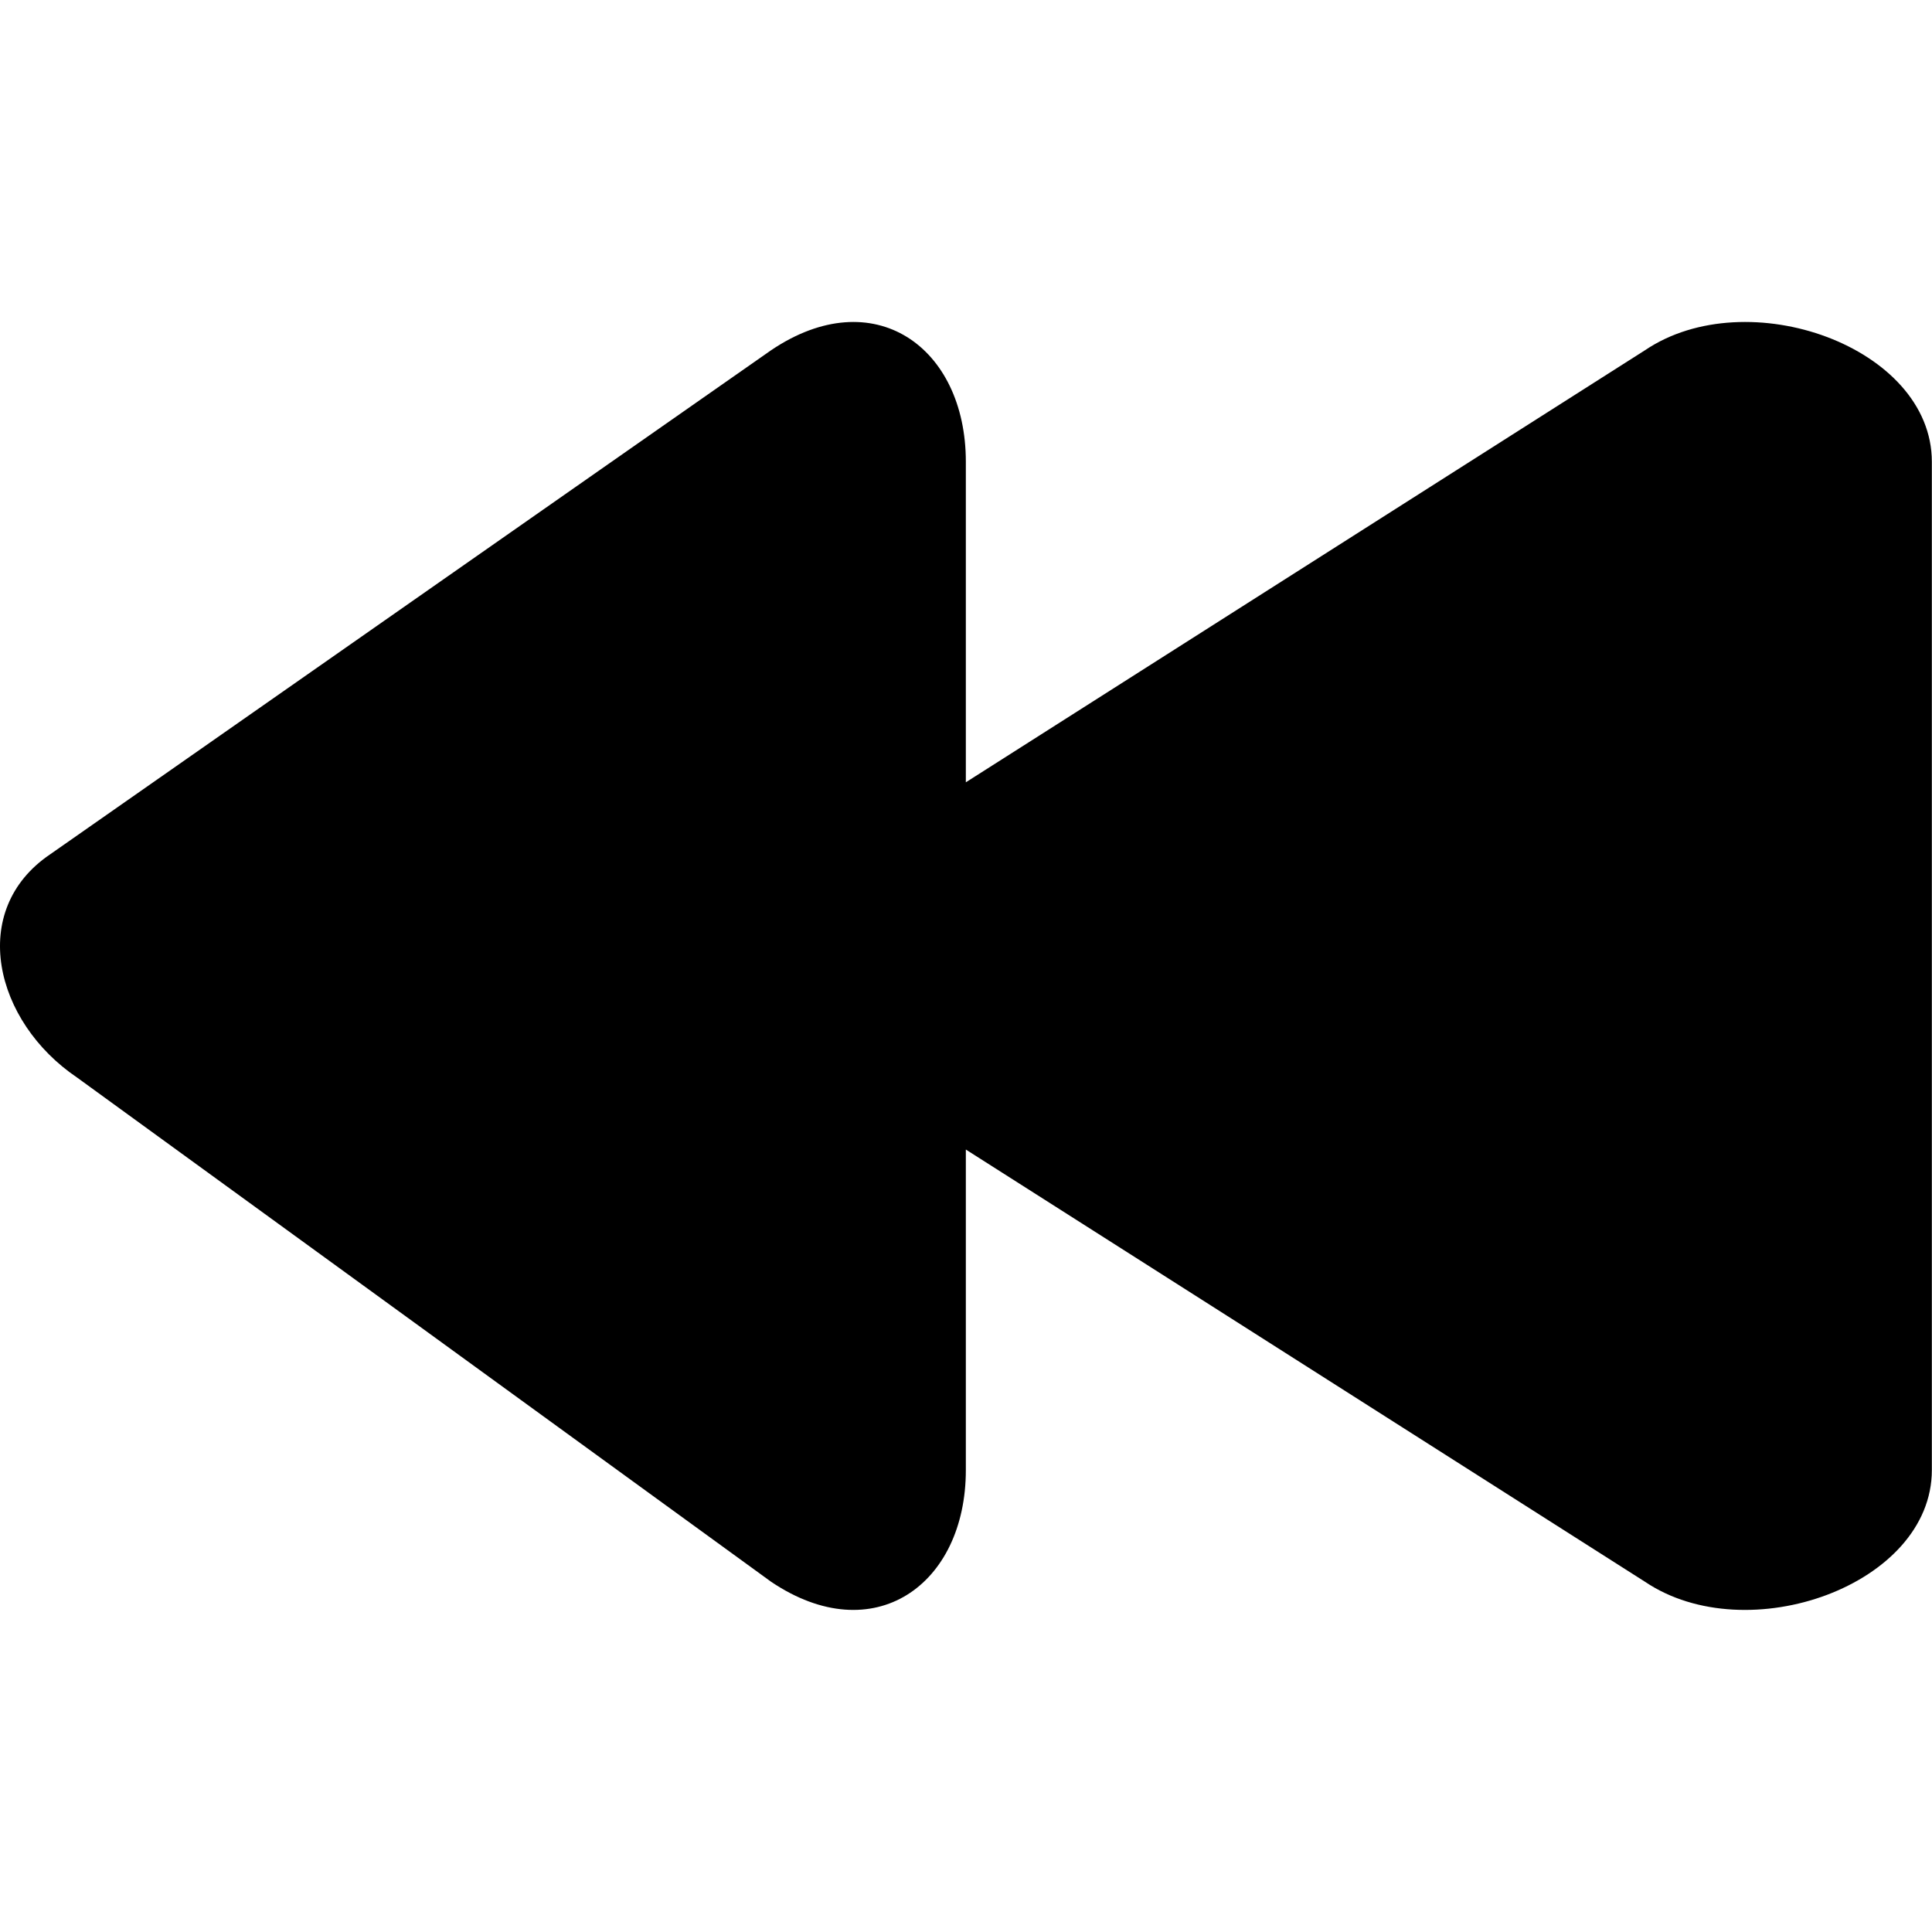 <?xml version="1.0" encoding="UTF-8" standalone="no"?>
<!-- Скачано с сайта svg4.ru / Downloaded from svg4.ru -->
<svg width="800px" height="800px" viewBox="0 -2 12 12" version="1.1" xmlns="http://www.w3.org/2000/svg" xmlns:xlink="http://www.w3.org/1999/xlink">
    
    <title>previous [#999]</title>
    <desc>Created with Sketch.</desc>
    <defs>

</defs>
    <g id="Page-1" stroke="none" stroke-width="1" fill="none" fill-rule="evenodd">
        <g id="Dribbble-Light-Preview" transform="translate(-104, -3805)" fill="#000000">
            <g id="icons" transform="translate(56, 160)">
                <path d="M59.999,3645.868 L59.999,3652.131 C59.999,3652.845 58.854,3653.253 58.218,3652.825 L53.999,3650.14 L53.999,3652.131 C53.999,3652.845 53.426,3653.253 52.79,3652.825 L48.479,3649.693 C47.965,3649.346 47.798,3648.653 48.312,3648.306 L52.79,3645.175 C53.426,3644.746 53.999,3645.154 53.999,3645.868 L53.999,3647.859 L58.218,3645.175 C58.854,3644.746 59.999,3645.154 59.999,3645.868" id="previous-[#999]">

</path>
            </g>
        </g>
    </g>
</svg>